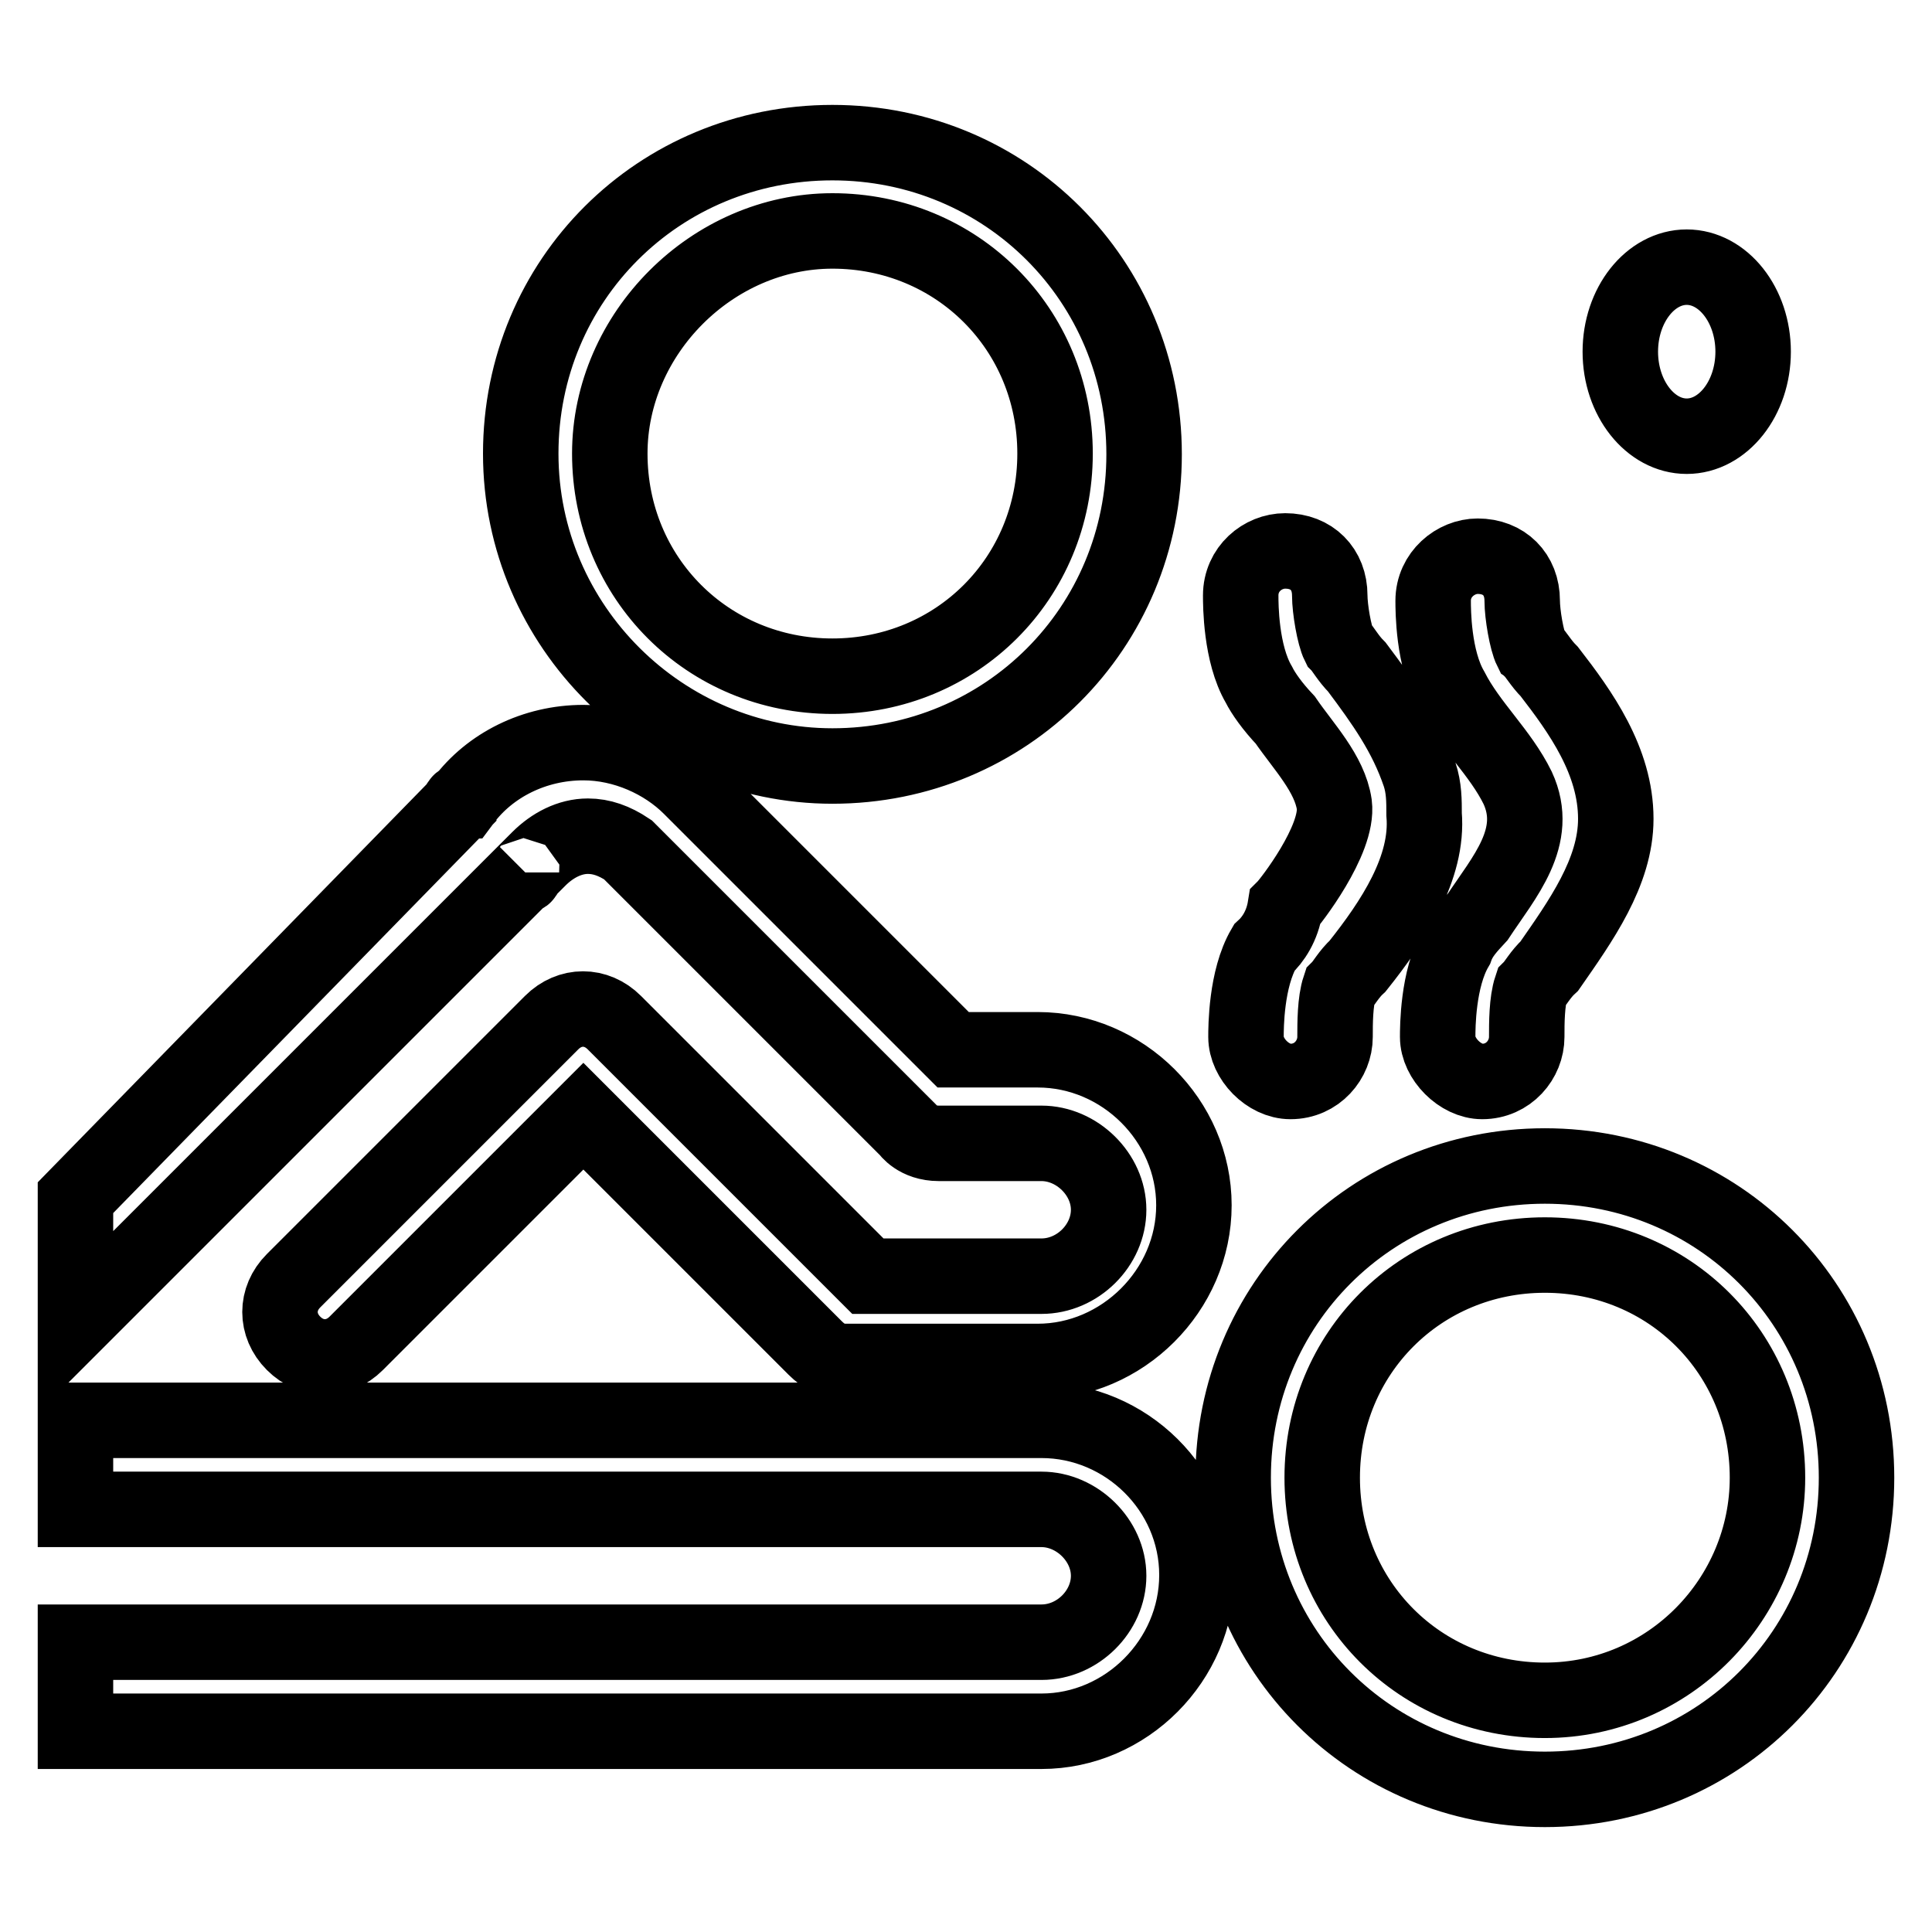 <?xml version="1.0" encoding="utf-8"?>
<!-- Svg Vector Icons : http://www.onlinewebfonts.com/icon -->
<!DOCTYPE svg PUBLIC "-//W3C//DTD SVG 1.1//EN" "http://www.w3.org/Graphics/SVG/1.1/DTD/svg11.dtd">
<svg version="1.1" xmlns="http://www.w3.org/2000/svg" xmlns:xlink="http://www.w3.org/1999/xlink" x="0px" y="0px" viewBox="0 0 256 256" enable-background="new 0 0 256 256" xml:space="preserve">
<g> <path stroke-width="10" fill-opacity="0" stroke="#000000"  d="M214.7,46.6c0,6.2,4,11.2,8.8,11.2s8.8-5,8.8-11.2c0-6.2-4-11.2-8.8-11.2S214.7,40.4,214.7,46.6z  M167.5,125.6c-2.4,4.1-2.4,10.6-2.4,11.8c0,2.9,2.9,5.9,5.9,5.9c3.5,0,5.9-2.9,5.9-5.9c0-1.8,0-4.7,0.6-6.5 c0.6-0.6,1.2-1.8,2.4-2.9c4.7-5.9,9.4-13,8.8-20.1c0-1.8,0-3.5-0.6-5.3c-1.8-5.3-4.7-9.4-8.3-14.2c-1.2-1.2-1.8-2.4-2.4-3 c-0.6-1.2-1.2-4.7-1.2-6.5c0-3.5-2.4-5.9-5.9-5.9c-3,0-5.9,2.4-5.9,5.9c0,1.2,0,7.7,2.4,11.8c0.6,1.2,1.8,2.9,3.5,4.7 c2.4,3.5,5.9,7.1,6.5,11.2c0.6,4.7-5.9,13-6.5,13.6C169.9,122.7,168.7,124.5,167.5,125.6z M192.9,125.6c-2.4,4.1-2.4,10.6-2.4,11.8 c0,2.9,3,5.9,5.9,5.9c3.5,0,5.9-2.9,5.9-5.9c0-1.8,0-4.7,0.6-6.5c0.6-0.6,1.2-1.8,2.4-2.9c4.1-5.9,8.8-12.4,8.8-19.5 c0-7.7-4.7-14.2-8.8-19.5c-1.2-1.2-1.8-2.4-2.4-2.9c-0.6-1.2-1.2-4.7-1.2-6.5c0-3.5-2.4-5.9-5.9-5.9c-2.9,0-5.9,2.4-5.9,5.9 c0,1.2,0,7.7,2.4,11.8c2.4,4.7,6.5,8.3,8.8,13c3,6.5-1.8,11.8-5.3,17.1C194.7,122.7,193.5,123.9,192.9,125.6z M138,188.2H10V200 h128l0,0c4.7,0,8.9,4.1,8.9,8.8c0,4.7-4.1,8.8-8.9,8.8l0,0H10v11.8h128l0,0c11.2,0,20.6-9.4,20.6-20.7S149.2,188.2,138,188.2z  M204.7,154.5c-23,0-41.3,18.3-41.3,41.3s18.3,41.3,41.3,41.3s41.3-18.3,41.3-41.3S227.7,154.5,204.7,154.5z M204.7,225.3 c-16.5,0-29.5-13-29.5-29.5s13-29.5,29.5-29.5c16.5,0,29.5,13,29.5,29.5C234.2,211.8,221.2,225.3,204.7,225.3z M110.3,101.5 c23,0,41.3-18.3,41.3-41.3s-18.3-41.3-41.3-41.3S69,37.1,69,60.1S87.9,101.5,110.3,101.5z M110.3,30.6c16.5,0,29.5,13,29.5,29.5 s-13,29.5-29.5,29.5c-16.5,0-29.5-13-29.5-29.5C80.8,44.2,94.4,30.6,110.3,30.6z M69.6,115.6l1.8-1.8l0,0c1.8-1.8,4.1-3,6.5-3 c1.8,0,3.5,0.6,5.3,1.8l15.9,15.9l21.2,21.2c0,0,1.2,1.8,4.1,1.8H138l0,0c4.7,0,8.9,4.1,8.9,8.8c0,4.7-4.1,8.8-8.9,8.8h-23 l-33.6-33.6c-2.4-2.4-5.9-2.4-8.3,0l-34.2,34.2c-2.4,2.4-2.4,5.9,0,8.3c2.4,2.4,5.9,2.4,8.3,0l30.1-30.1l30.7,30.7l0,0 c1.2,1.2,2.4,1.8,4.1,1.8l0,0l0,0h5.3h20.1c11.2,0,20.7-9.4,20.7-20.7c0-11.2-9.4-20.6-20.7-20.6l0,0h-11.2l-34.8-34.8l0,0 c-3.5-3.5-8.8-5.9-14.2-5.9c-6.5,0-12.4,3-15.9,7.7c0,0-0.6,0-0.6,0.6L10,158.7v16.5L69.6,115.6C69,116.2,69.6,116.2,69.6,115.6z" /></g>
</svg>